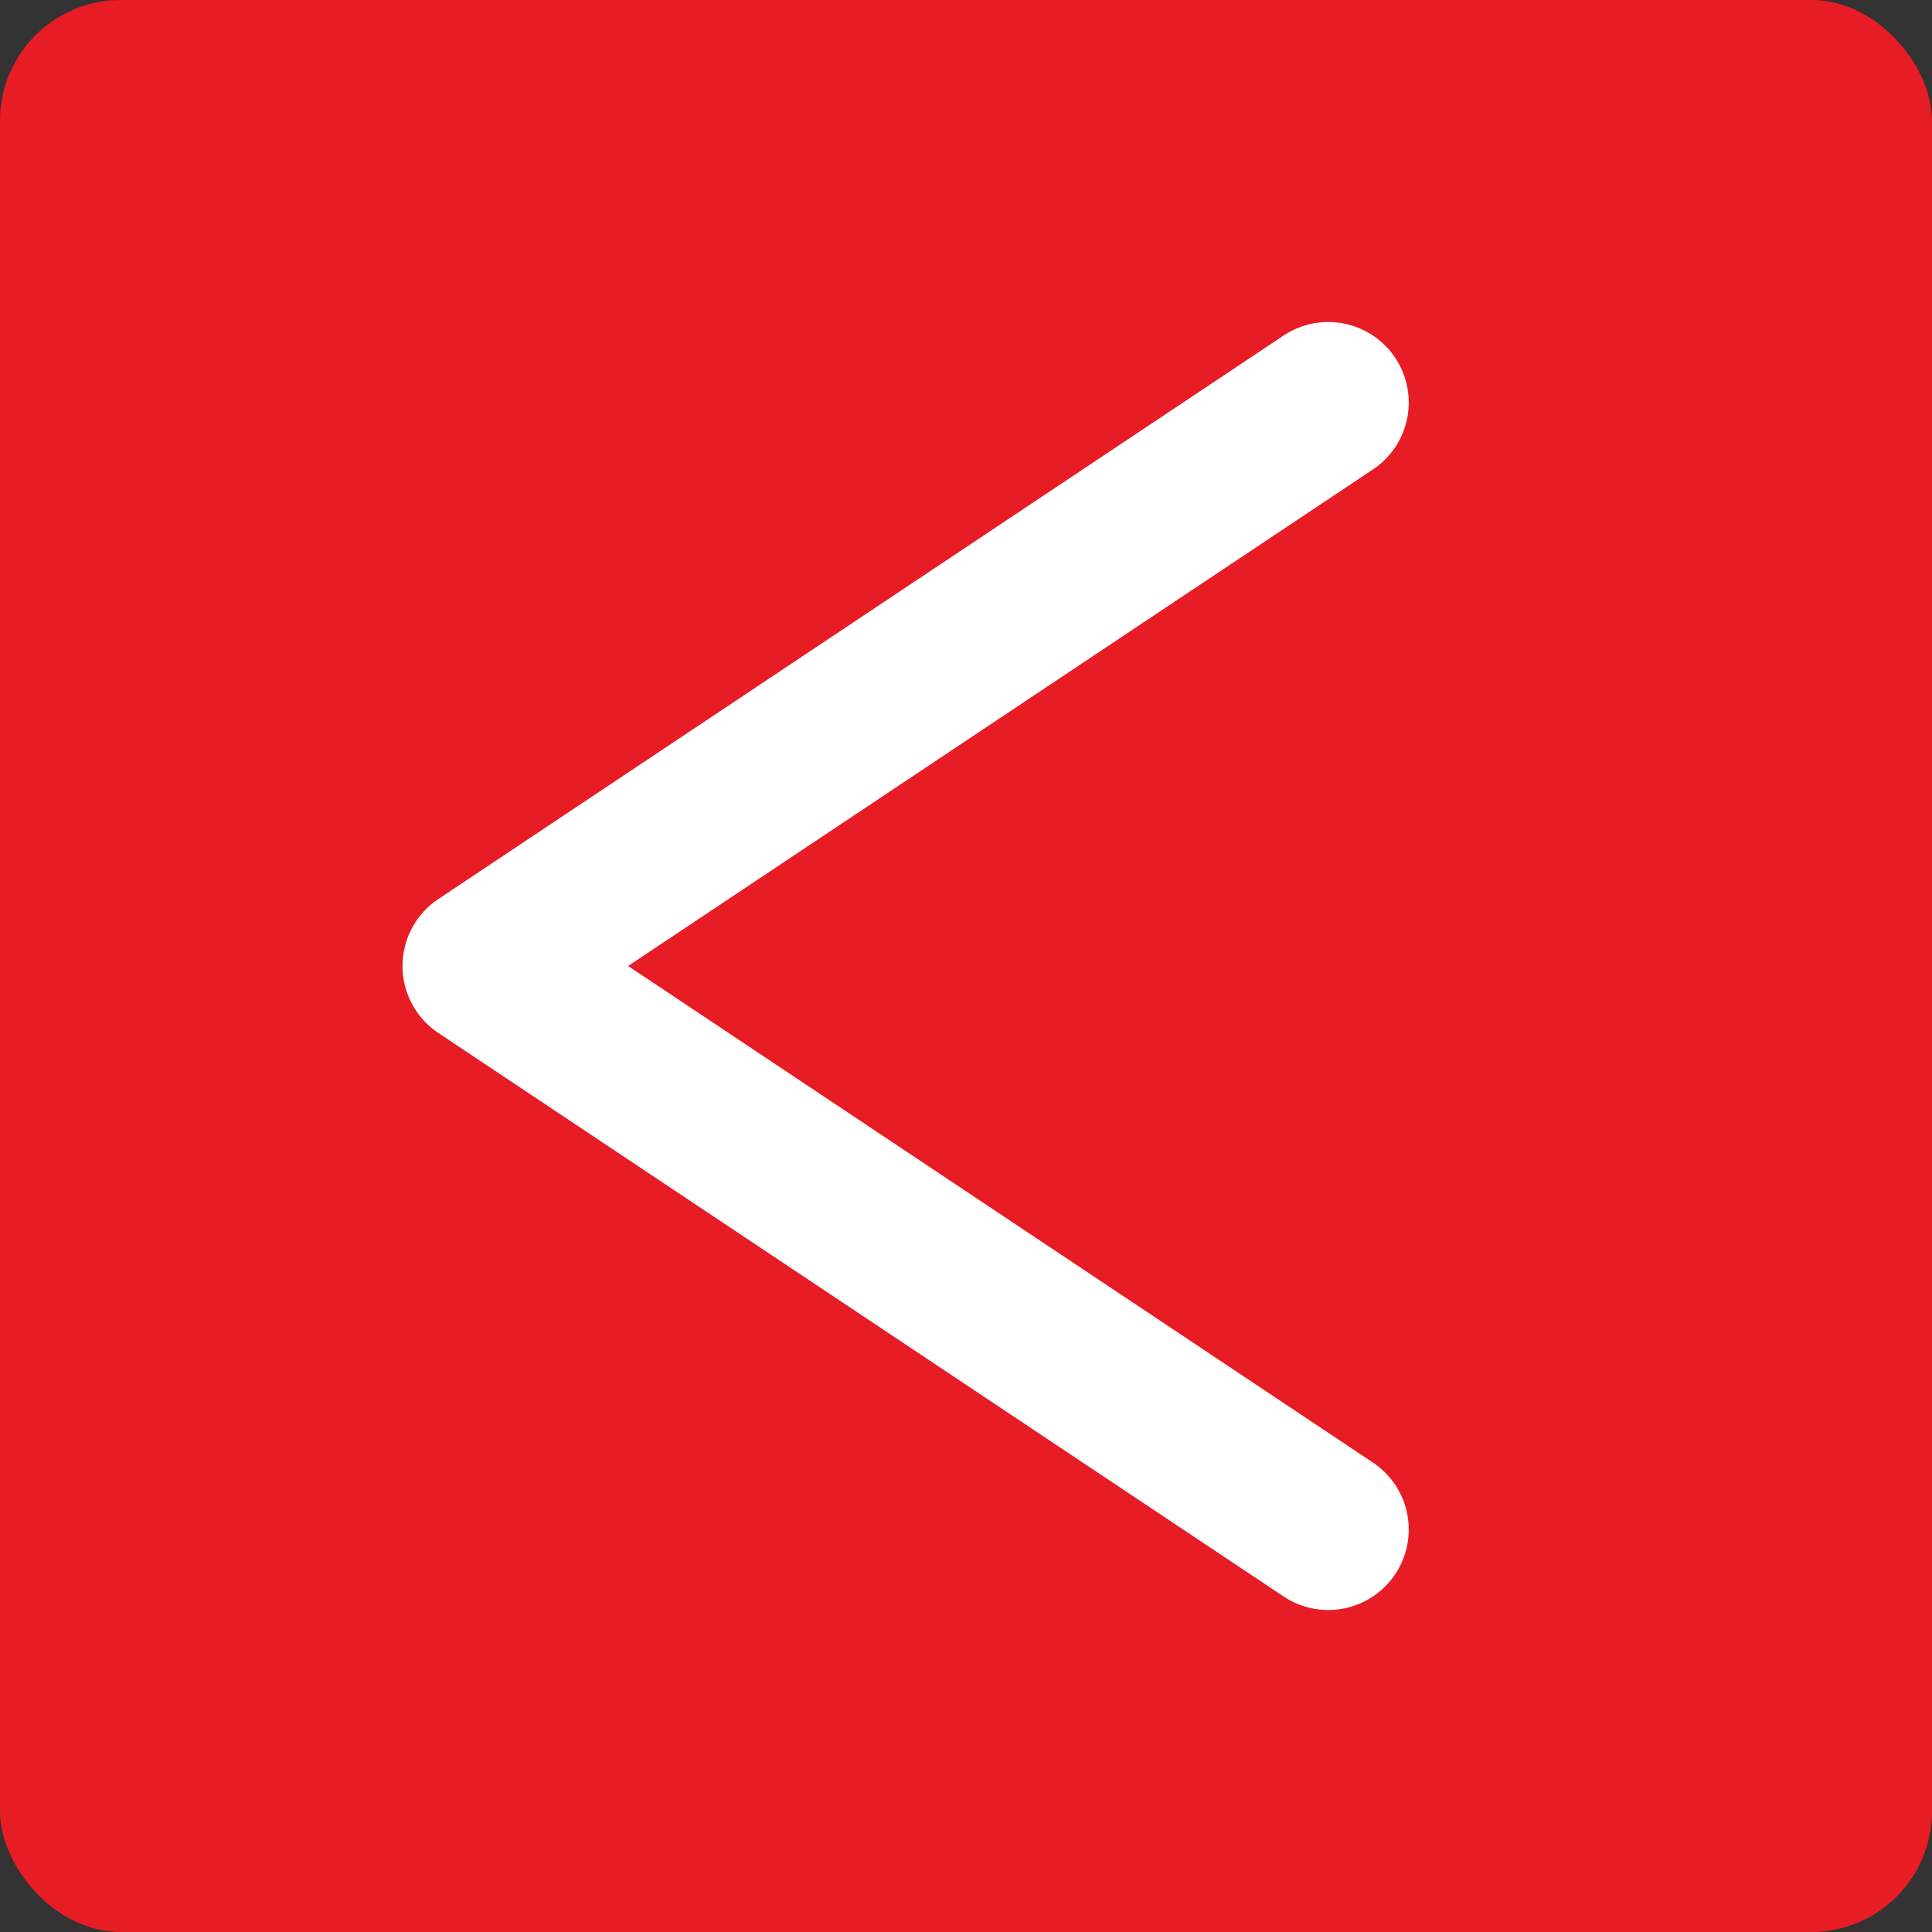 <svg xmlns="http://www.w3.org/2000/svg" width="48" height="48" viewBox="0 0 48 48">
    <rect x="0" y="0" width="48" height="48" fill="#333333" stroke="none"/>
    <g fill="none" fill-rule="evenodd">
        <rect width="48" height="48" fill="#E81C24" rx="3"/>
        <g>
            <path d="M0 0H32V32H0z" transform="matrix(-1 0 0 1 39 8)"/>
            <path stroke="#FFF" stroke-linecap="round" stroke-linejoin="round" stroke-width="4" d="M6 30L27 16 6 2" transform="matrix(-1 0 0 1 39 8)"/>
        </g>
    </g>
</svg>

